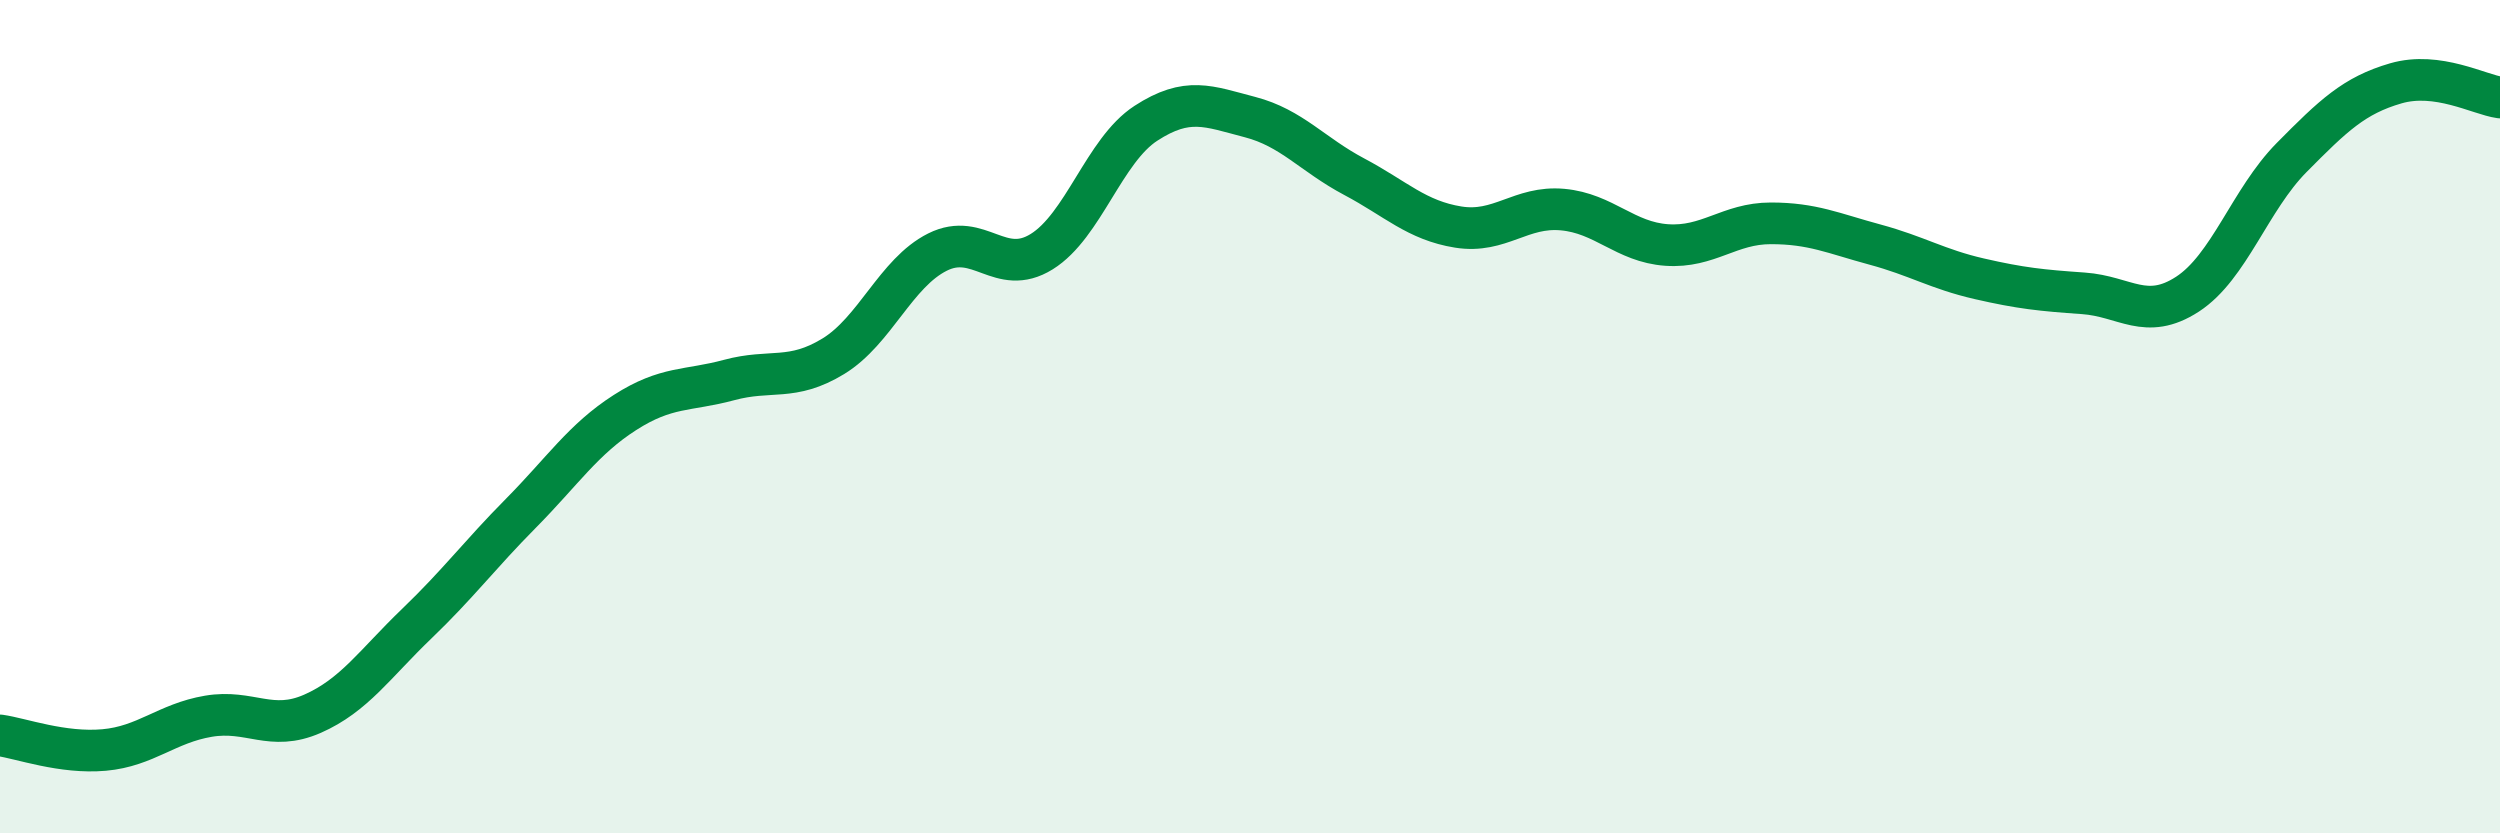 
    <svg width="60" height="20" viewBox="0 0 60 20" xmlns="http://www.w3.org/2000/svg">
      <path
        d="M 0,17.65 C 0.5,17.72 1.5,18.09 2.5,18 C 3.5,17.91 4,17.36 5,17.19 C 6,17.02 6.5,17.57 7.5,17.13 C 8.5,16.69 9,15.93 10,14.97 C 11,14.01 11.5,13.33 12.5,12.32 C 13.5,11.31 14,10.54 15,9.9 C 16,9.26 16.5,9.39 17.5,9.12 C 18.5,8.85 19,9.16 20,8.55 C 21,7.94 21.5,6.55 22.5,6.05 C 23.5,5.55 24,6.66 25,6.04 C 26,5.42 26.5,3.61 27.5,2.96 C 28.5,2.31 29,2.55 30,2.81 C 31,3.07 31.5,3.71 32.5,4.24 C 33.5,4.77 34,5.29 35,5.45 C 36,5.61 36.5,4.94 37.5,5.03 C 38.5,5.12 39,5.81 40,5.88 C 41,5.95 41.5,5.36 42.5,5.36 C 43.5,5.36 44,5.6 45,5.87 C 46,6.14 46.5,6.46 47.5,6.69 C 48.5,6.92 49,6.97 50,7.04 C 51,7.11 51.5,7.71 52.5,7.06 C 53.5,6.41 54,4.79 55,3.78 C 56,2.77 56.5,2.29 57.5,2 C 58.5,1.71 59.5,2.27 60,2.34L60 20L0 20Z"
        fill="#008740"
        opacity="0.1"
        stroke-linecap="round"
        stroke-linejoin="round"
      />
      <path
        d="M 0,17.65 C 0.5,17.72 1.5,18.09 2.5,18 C 3.5,17.91 4,17.36 5,17.19 C 6,17.02 6.5,17.57 7.5,17.13 C 8.5,16.69 9,15.93 10,14.97 C 11,14.01 11.5,13.33 12.5,12.32 C 13.5,11.31 14,10.54 15,9.9 C 16,9.26 16.5,9.39 17.5,9.12 C 18.5,8.85 19,9.16 20,8.55 C 21,7.94 21.5,6.55 22.5,6.05 C 23.5,5.55 24,6.66 25,6.04 C 26,5.42 26.5,3.61 27.5,2.96 C 28.5,2.31 29,2.55 30,2.81 C 31,3.07 31.5,3.71 32.5,4.24 C 33.5,4.77 34,5.29 35,5.45 C 36,5.61 36.5,4.94 37.5,5.03 C 38.5,5.12 39,5.81 40,5.88 C 41,5.95 41.5,5.36 42.5,5.36 C 43.5,5.36 44,5.6 45,5.87 C 46,6.14 46.5,6.46 47.5,6.69 C 48.5,6.92 49,6.97 50,7.04 C 51,7.11 51.5,7.71 52.5,7.06 C 53.5,6.41 54,4.79 55,3.78 C 56,2.77 56.5,2.29 57.5,2 C 58.5,1.71 59.5,2.27 60,2.34"
        stroke="#008740"
        stroke-width="1"
        fill="none"
        stroke-linecap="round"
        stroke-linejoin="round"
      />
    </svg>
  
